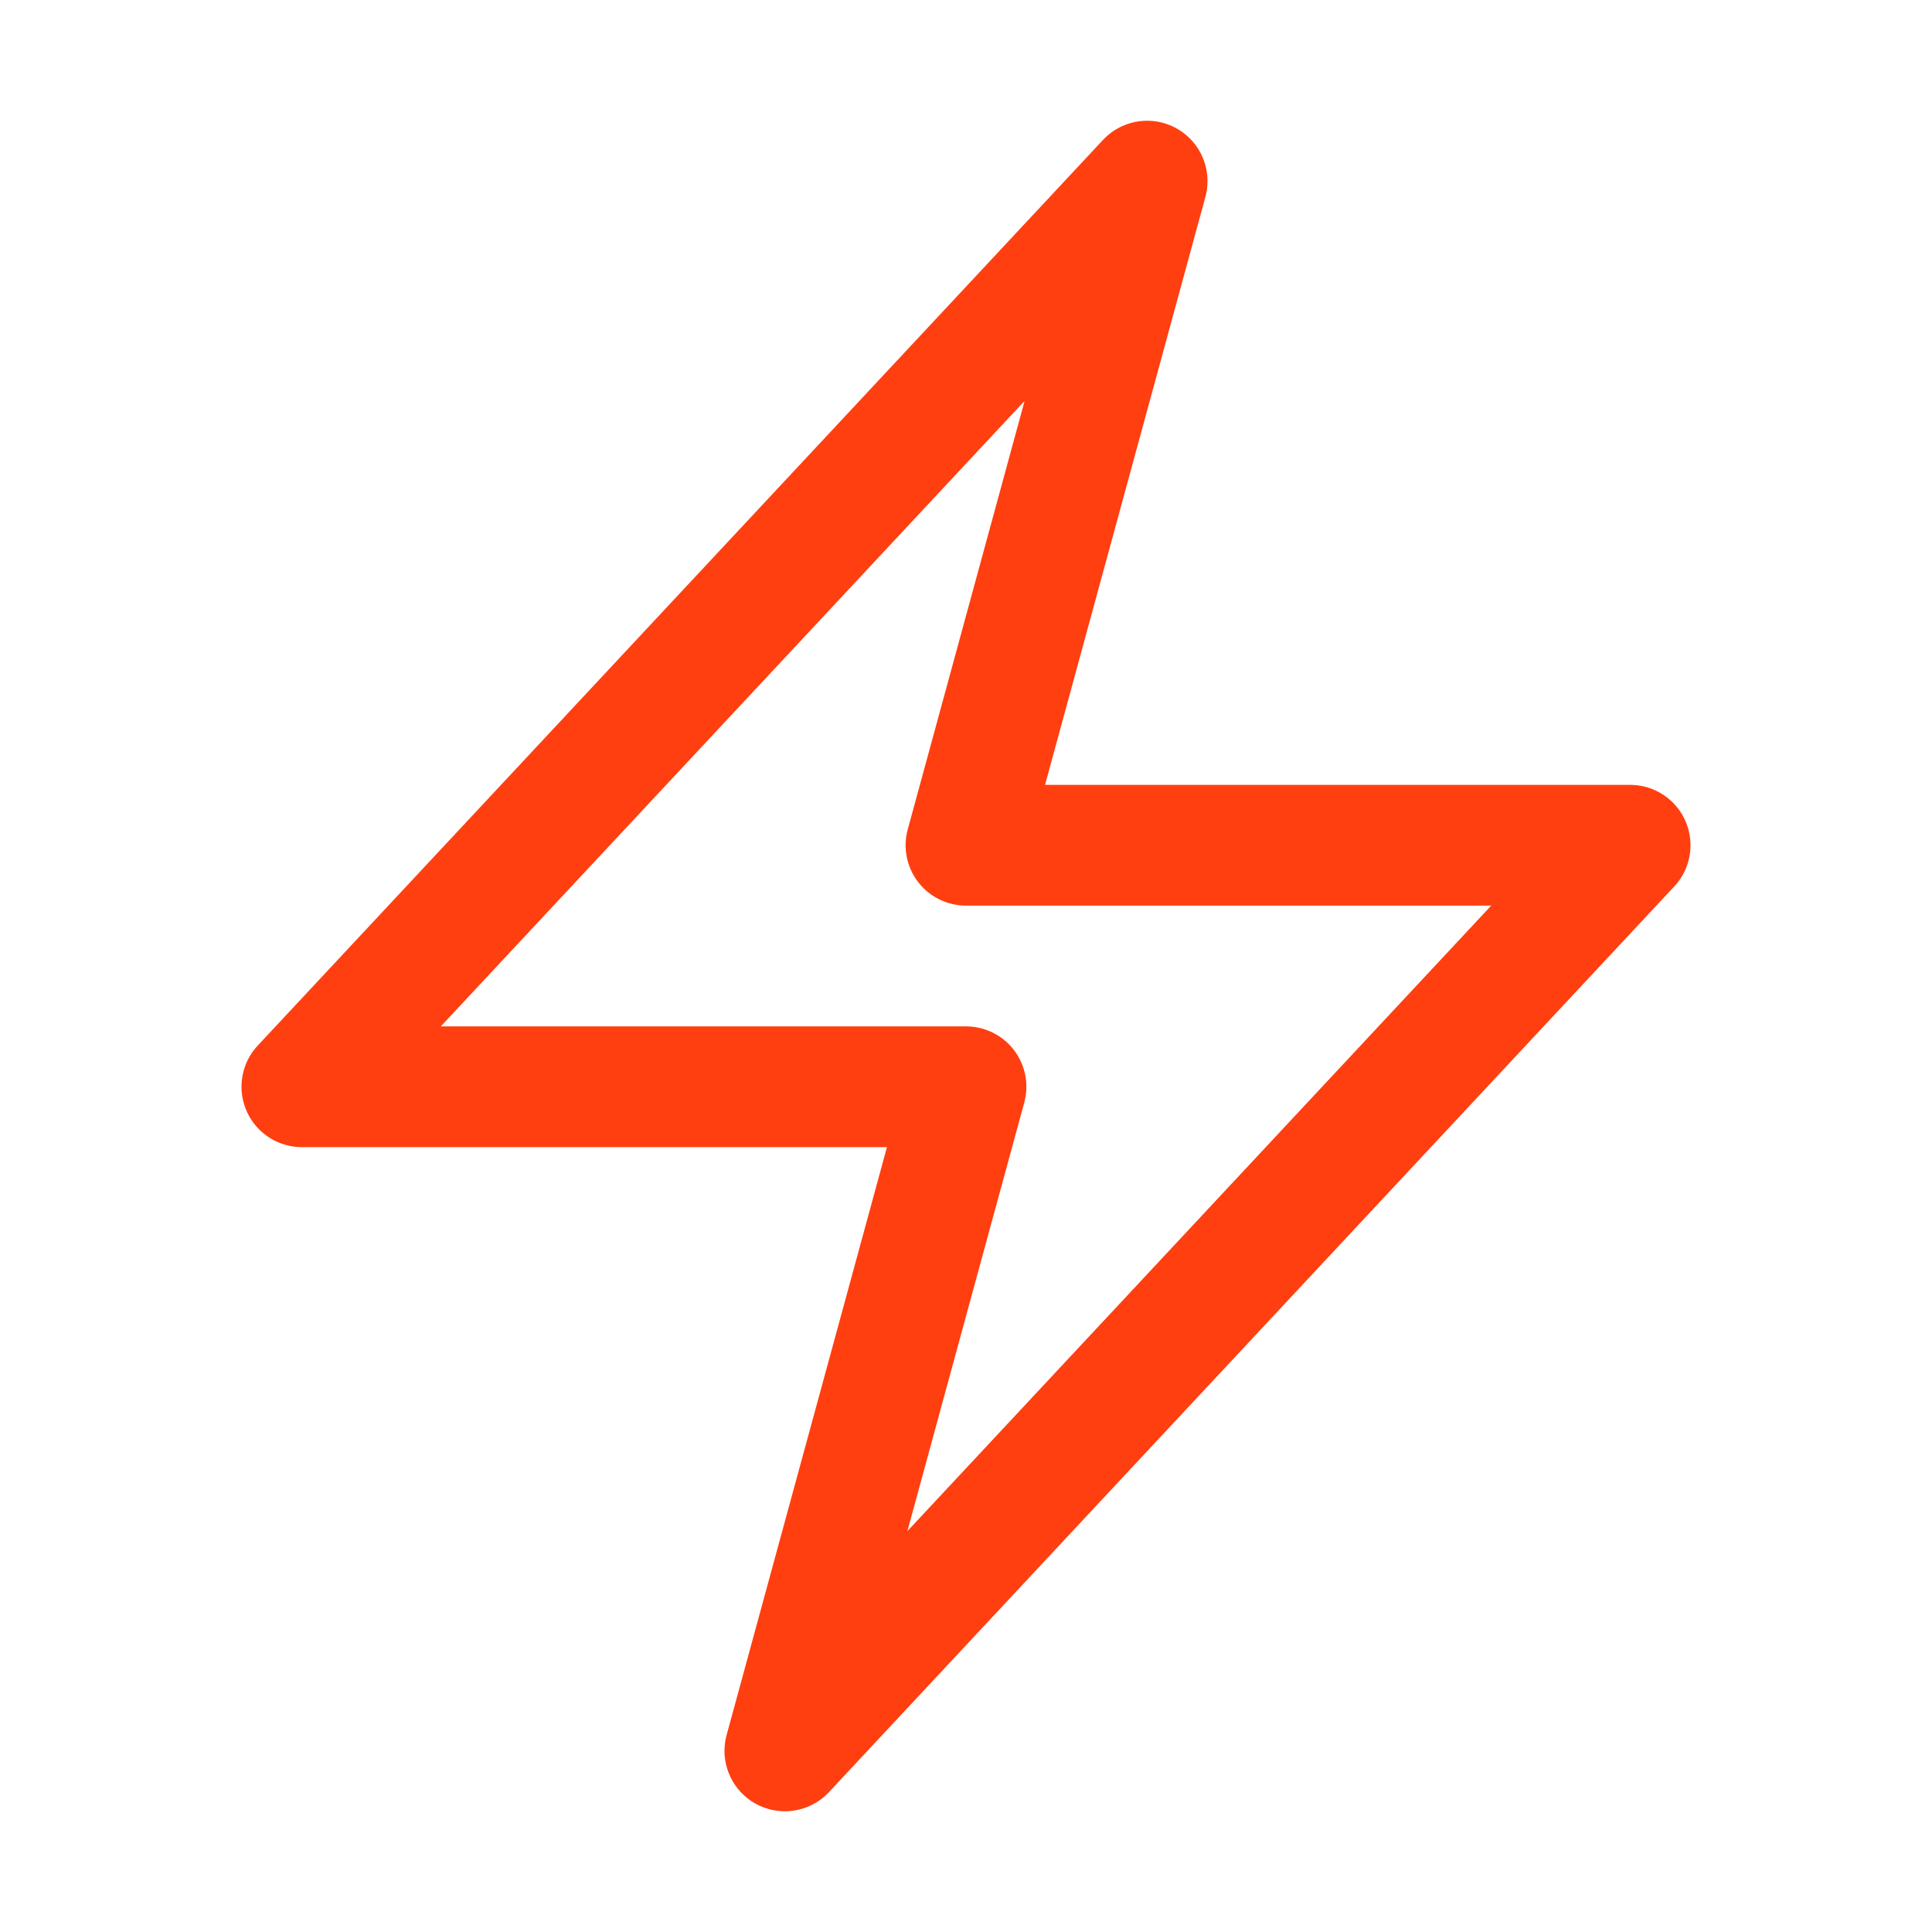 <svg xmlns="http://www.w3.org/2000/svg" viewBox="0 0 40 40" fill="none">
  <path stroke="#FF3F10" stroke-linecap="round" stroke-linejoin="round" stroke-width="2.5" d="M6.25 22.5l17.5-18.75L20 17.5h13.75l-17.5 18.75L20 22.5H6.25z"/>
</svg>